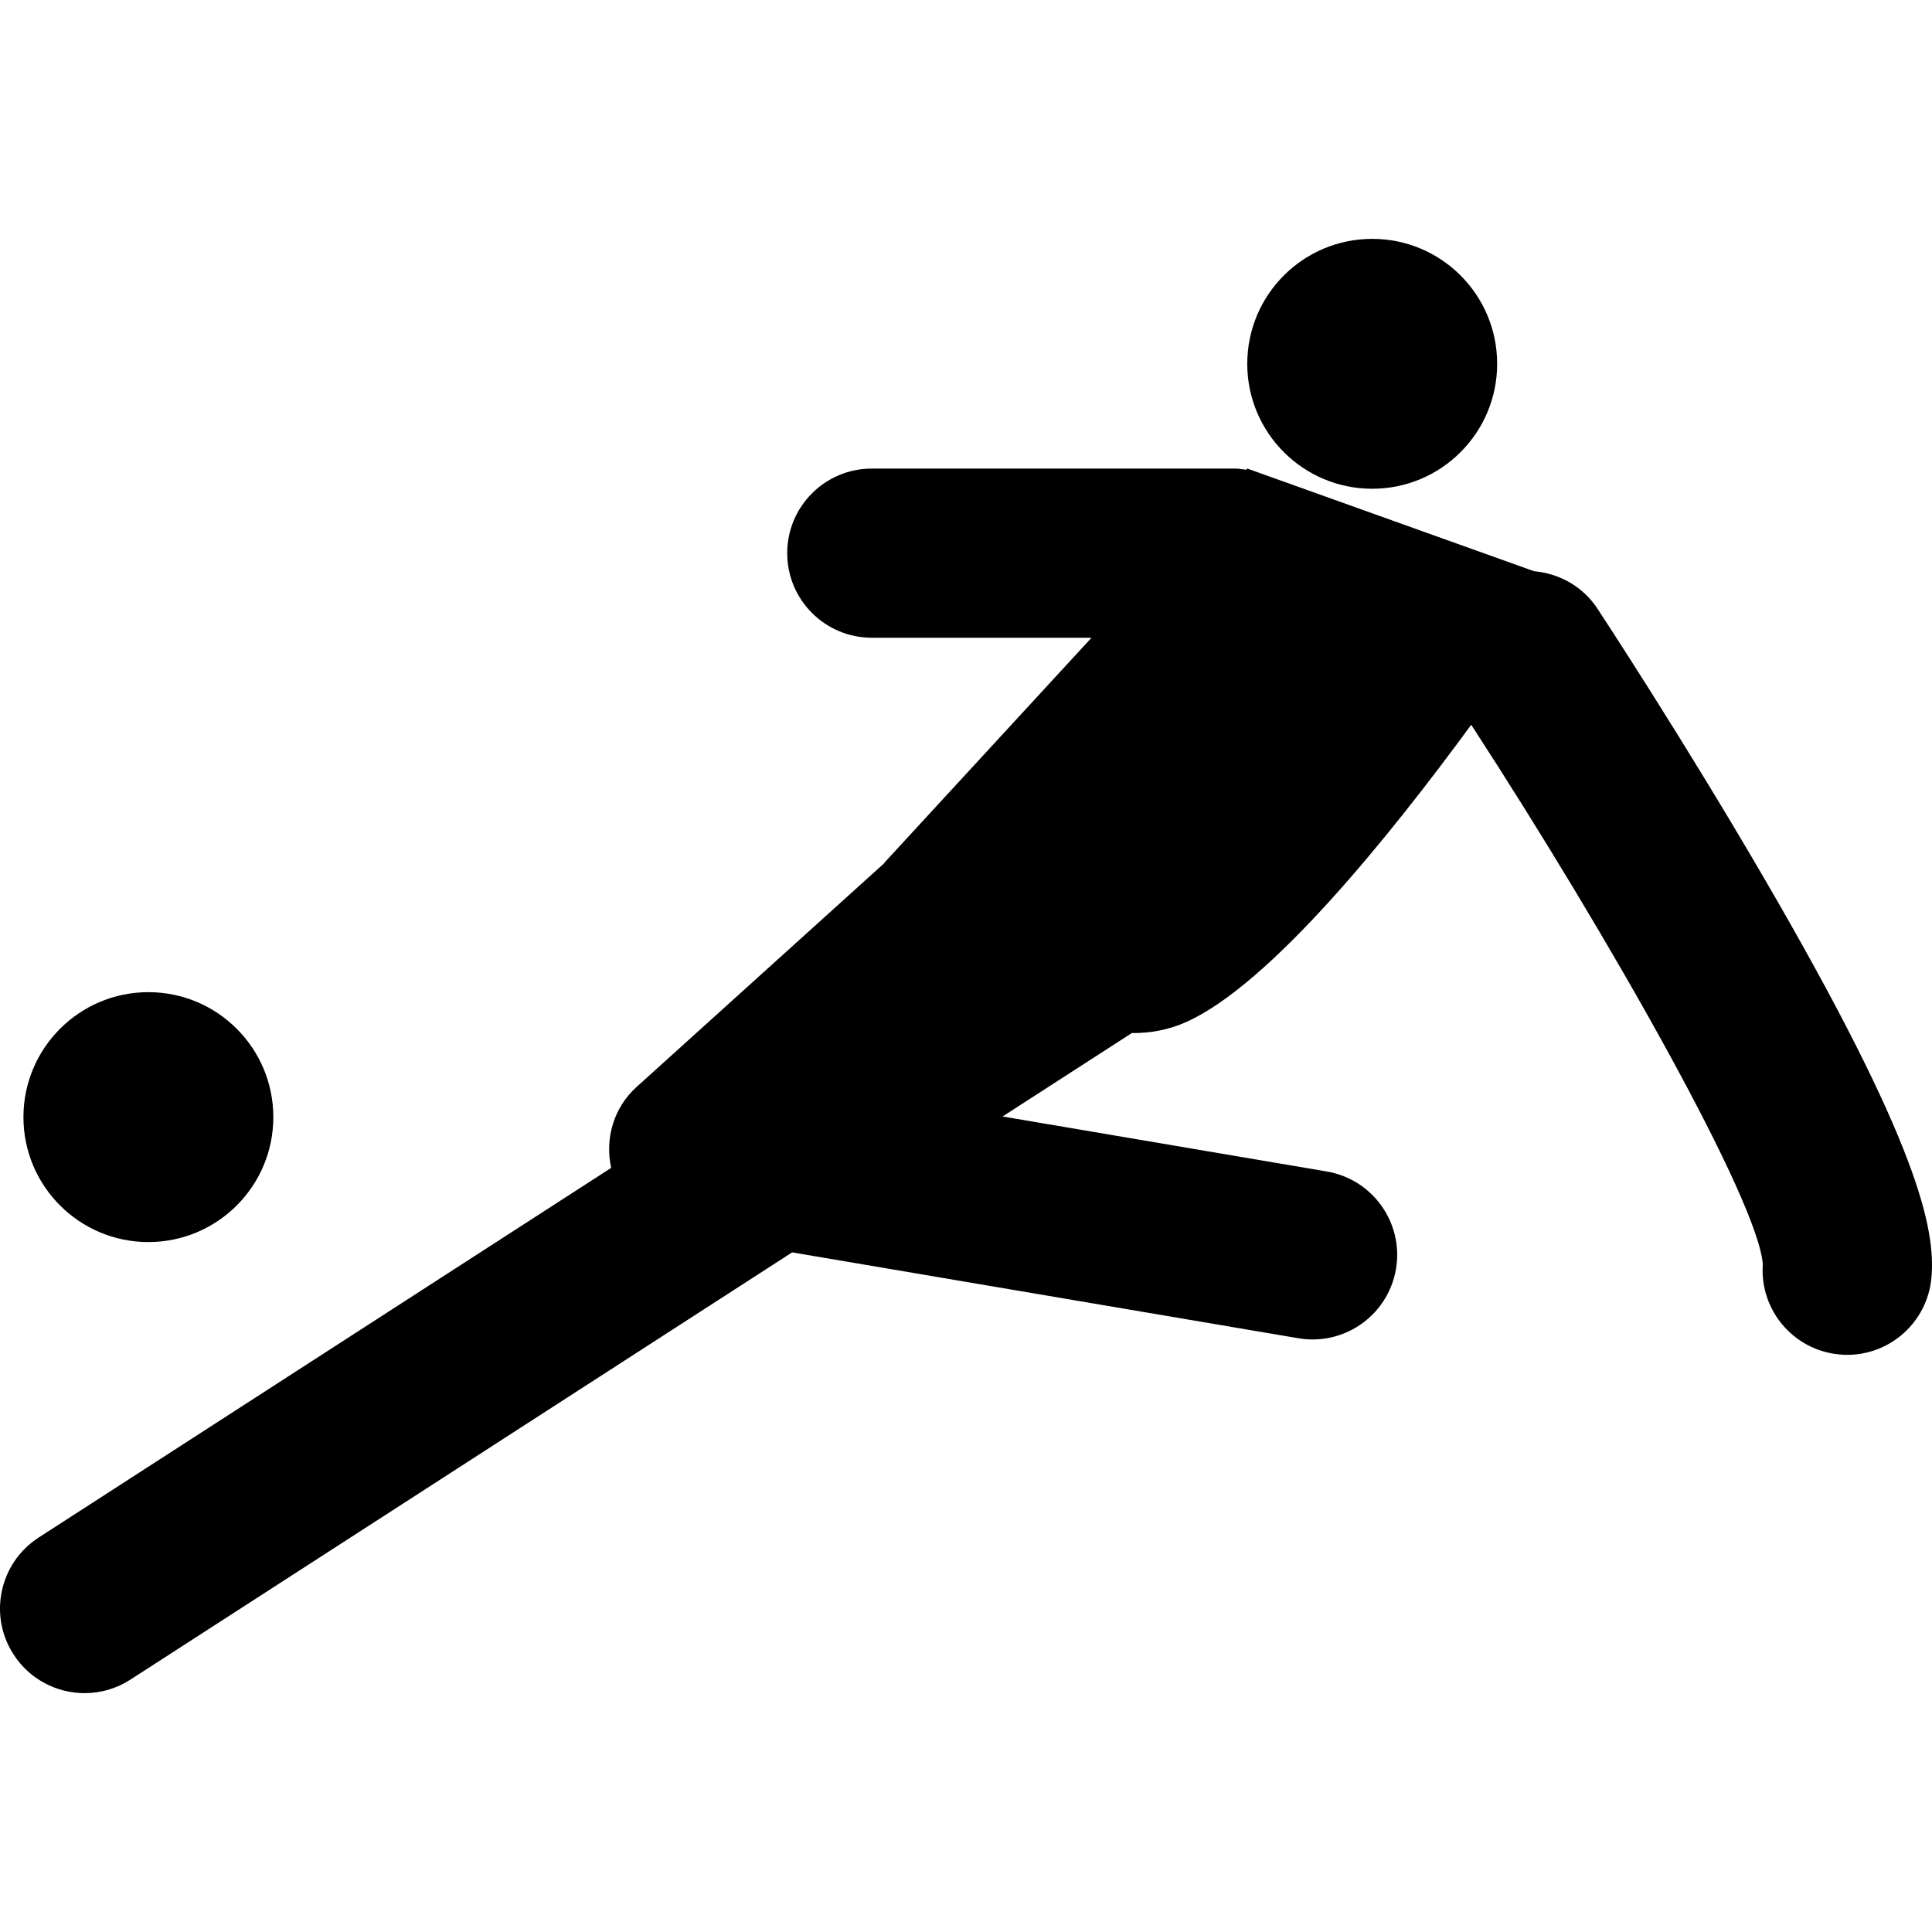 <?xml version="1.0" encoding="iso-8859-1"?>
<!-- Generator: Adobe Illustrator 16.0.0, SVG Export Plug-In . SVG Version: 6.00 Build 0)  -->
<!DOCTYPE svg PUBLIC "-//W3C//DTD SVG 1.1//EN" "http://www.w3.org/Graphics/SVG/1.1/DTD/svg11.dtd">
<svg version="1.1" id="Capa_1" xmlns="http://www.w3.org/2000/svg" xmlns:xlink="http://www.w3.org/1999/xlink" x="0px" y="0px"
	 width="469.779px" height="469.778px" viewBox="0 0 469.779 469.778" style="enable-background:new 0 0 469.779 469.778;"
	 xml:space="preserve">
<g>
	<g>
		<path d="M333.664,58.08c16.778,0,30.38,13.603,30.38,30.382c0,16.777-13.602,30.382-30.38,30.382
			c-16.783,0-30.385-13.605-30.385-30.382C303.279,71.683,316.88,58.08,333.664,58.08z"/>
		<path d="M36.08,241.251c16.779,0,30.382,13.609,30.382,30.385c0,16.771-13.603,30.38-30.382,30.38
			c-16.777,0-30.38-13.609-30.38-30.38C5.699,254.86,19.303,241.251,36.08,241.251z"/>
		<path d="M288.64,248.42c20.245-9.201,48.962-44.683,69.096-72.189c34.235,52.66,69.938,116.163,70.899,131.219
			c-0.77,11.133,7.489,20.887,18.65,21.897c0.638,0.06,1.267,0.092,1.888,0.092c10.516,0,19.488-8.035,20.462-18.707
			c1.062-11.714-2.945-32.428-40.731-97.284c-19.833-34.055-39.646-64.191-40.479-65.457c-3.591-5.454-9.345-8.556-15.388-9.087
			l-63.931-22.885l-4.208-1.511l-1.611-0.571l-0.26,0.281c-0.91-0.125-1.824-0.281-2.781-0.281h-88.26
			c-11.361,0-20.57,9.207-20.57,20.568c0,11.359,9.209,20.566,20.57,20.566h53.423l-50.379,54.717l0.038,0.054l-60.304,54.479
			c-5.504,4.974-7.734,12.487-6.155,19.657L9.412,373.856c-9.536,6.164-12.285,18.892-6.121,28.429
			c3.933,6.096,10.542,9.414,17.292,9.414c3.825,0,7.686-1.059,11.13-3.29l160.902-103.885l123.106,20.883
			c1.166,0.2,2.324,0.292,3.466,0.292c9.843,0,18.547-7.101,20.254-17.128c1.903-11.192-5.643-21.82-16.843-23.72l-78.818-13.373
			l31.426-20.281C279.715,251.241,284.215,250.428,288.64,248.42z"/>
	</g>
</g>
<g>
</g>
<g>
</g>
<g>
</g>
<g>
</g>
<g>
</g>
<g>
</g>
<g>
</g>
<g>
</g>
<g>
</g>
<g>
</g>
<g>
</g>
<g>
</g>
<g>
</g>
<g>
</g>
<g>
</g>
</svg>
